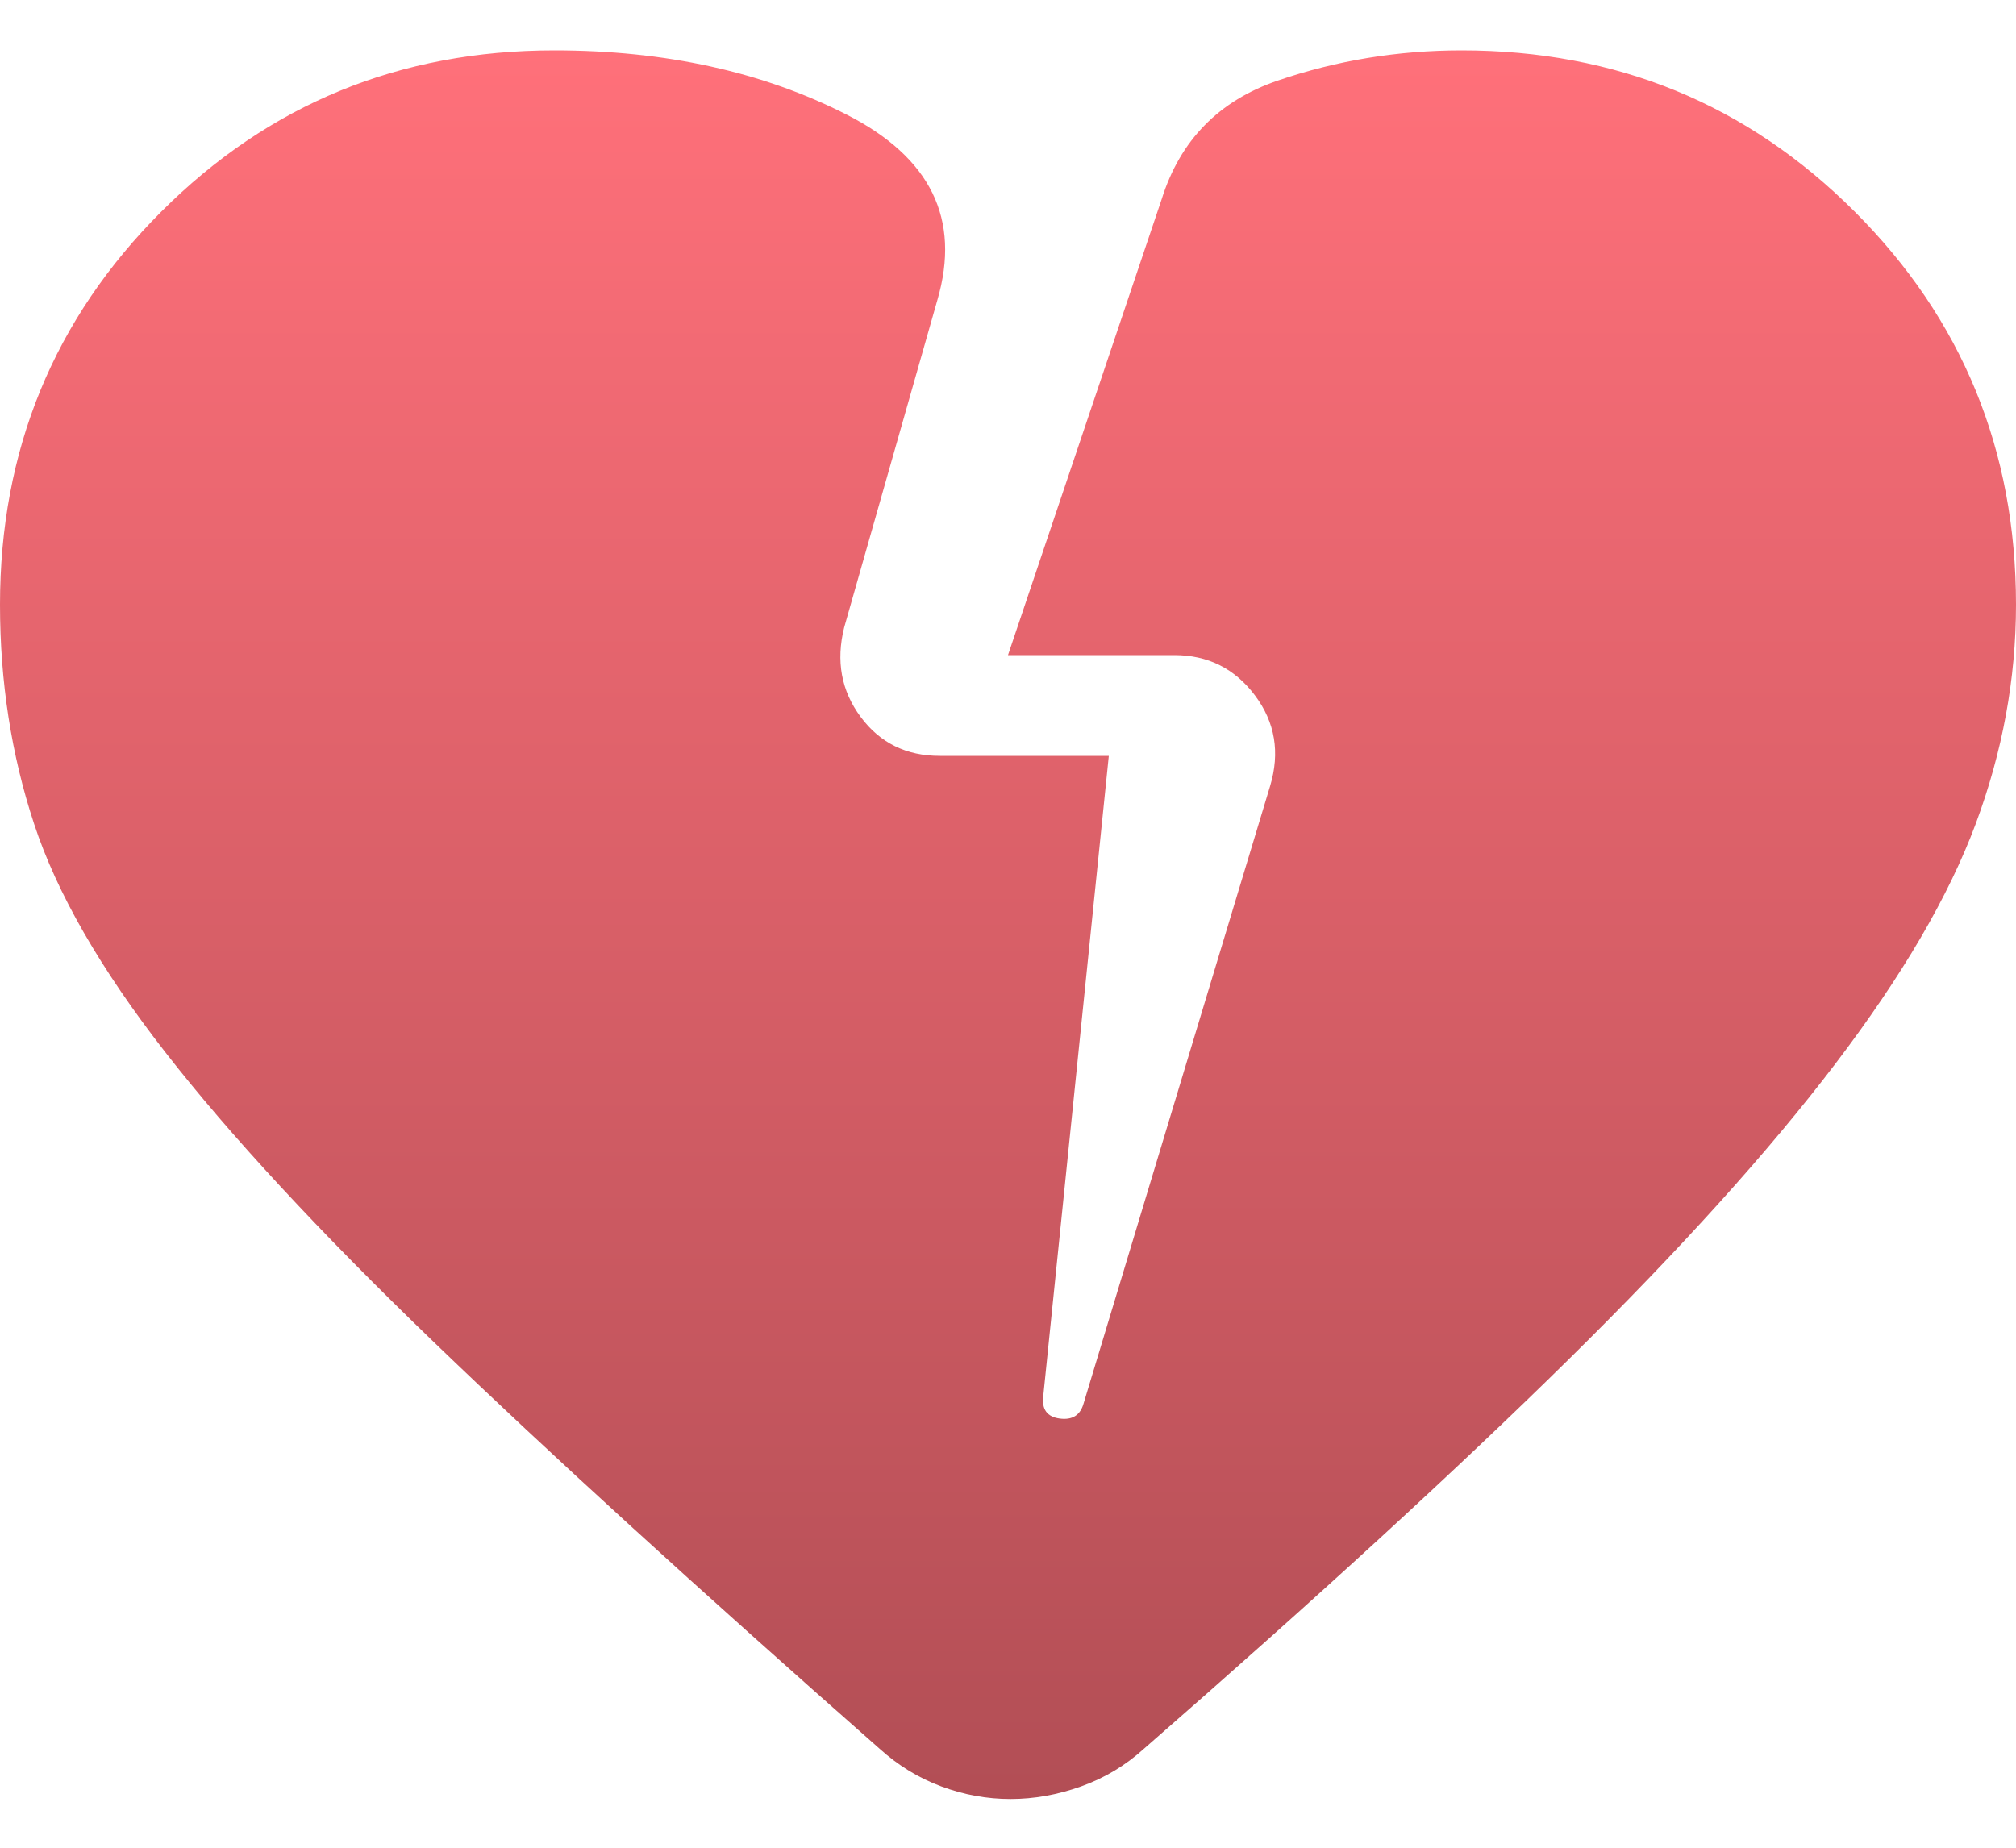 <svg width="24" height="22" viewBox="0 0 24 22" fill="none" xmlns="http://www.w3.org/2000/svg">
<path d="M12.03 21.42C11.75 21.42 11.475 21.37 11.206 21.27C10.936 21.17 10.691 21.02 10.47 20.82C8.29 18.9 6.52 17.285 5.16 15.975C3.8 14.664 2.735 13.514 1.966 12.526C1.196 11.537 0.676 10.632 0.406 9.81C0.135 8.989 0 8.118 0 7.2C0 5.36 0.64 3.8 1.92 2.52C3.2 1.24 4.76 0.6 6.6 0.6C7.92 0.6 9.08 0.855 10.08 1.365C11.08 1.874 11.44 2.609 11.16 3.57L10.05 7.47C9.95 7.87 10.015 8.225 10.246 8.536C10.476 8.846 10.791 9.001 11.19 9H13.2L12.42 16.62C12.4 16.78 12.465 16.87 12.616 16.89C12.766 16.91 12.861 16.85 12.9 16.71L15.12 9.36C15.24 8.96 15.18 8.6 14.94 8.28C14.7 7.96 14.38 7.8 13.98 7.8H12L13.83 2.37C14.05 1.67 14.51 1.2 15.21 0.96C15.91 0.72 16.64 0.6 17.4 0.6C19.24 0.6 20.8 1.24 22.08 2.52C23.36 3.8 24 5.36 24 7.2C24 8.08 23.84 8.95 23.52 9.81C23.2 10.67 22.645 11.62 21.854 12.66C21.064 13.7 20.004 14.875 18.674 16.186C17.345 17.496 15.66 19.041 13.62 20.82C13.4 21.02 13.15 21.17 12.87 21.27C12.59 21.37 12.31 21.42 12.03 21.42Z" fill="url(#paint0_linear_146_4623)"/>
<defs>
<linearGradient id="paint0_linear_146_4623" x1="12" y1="0.6" x2="12" y2="21.42" gradientUnits="userSpaceOnUse">
<stop stop-color="#FF707A"/>
<stop offset="1" stop-color="#B24E55"/>
</linearGradient>
</defs>
</svg>
